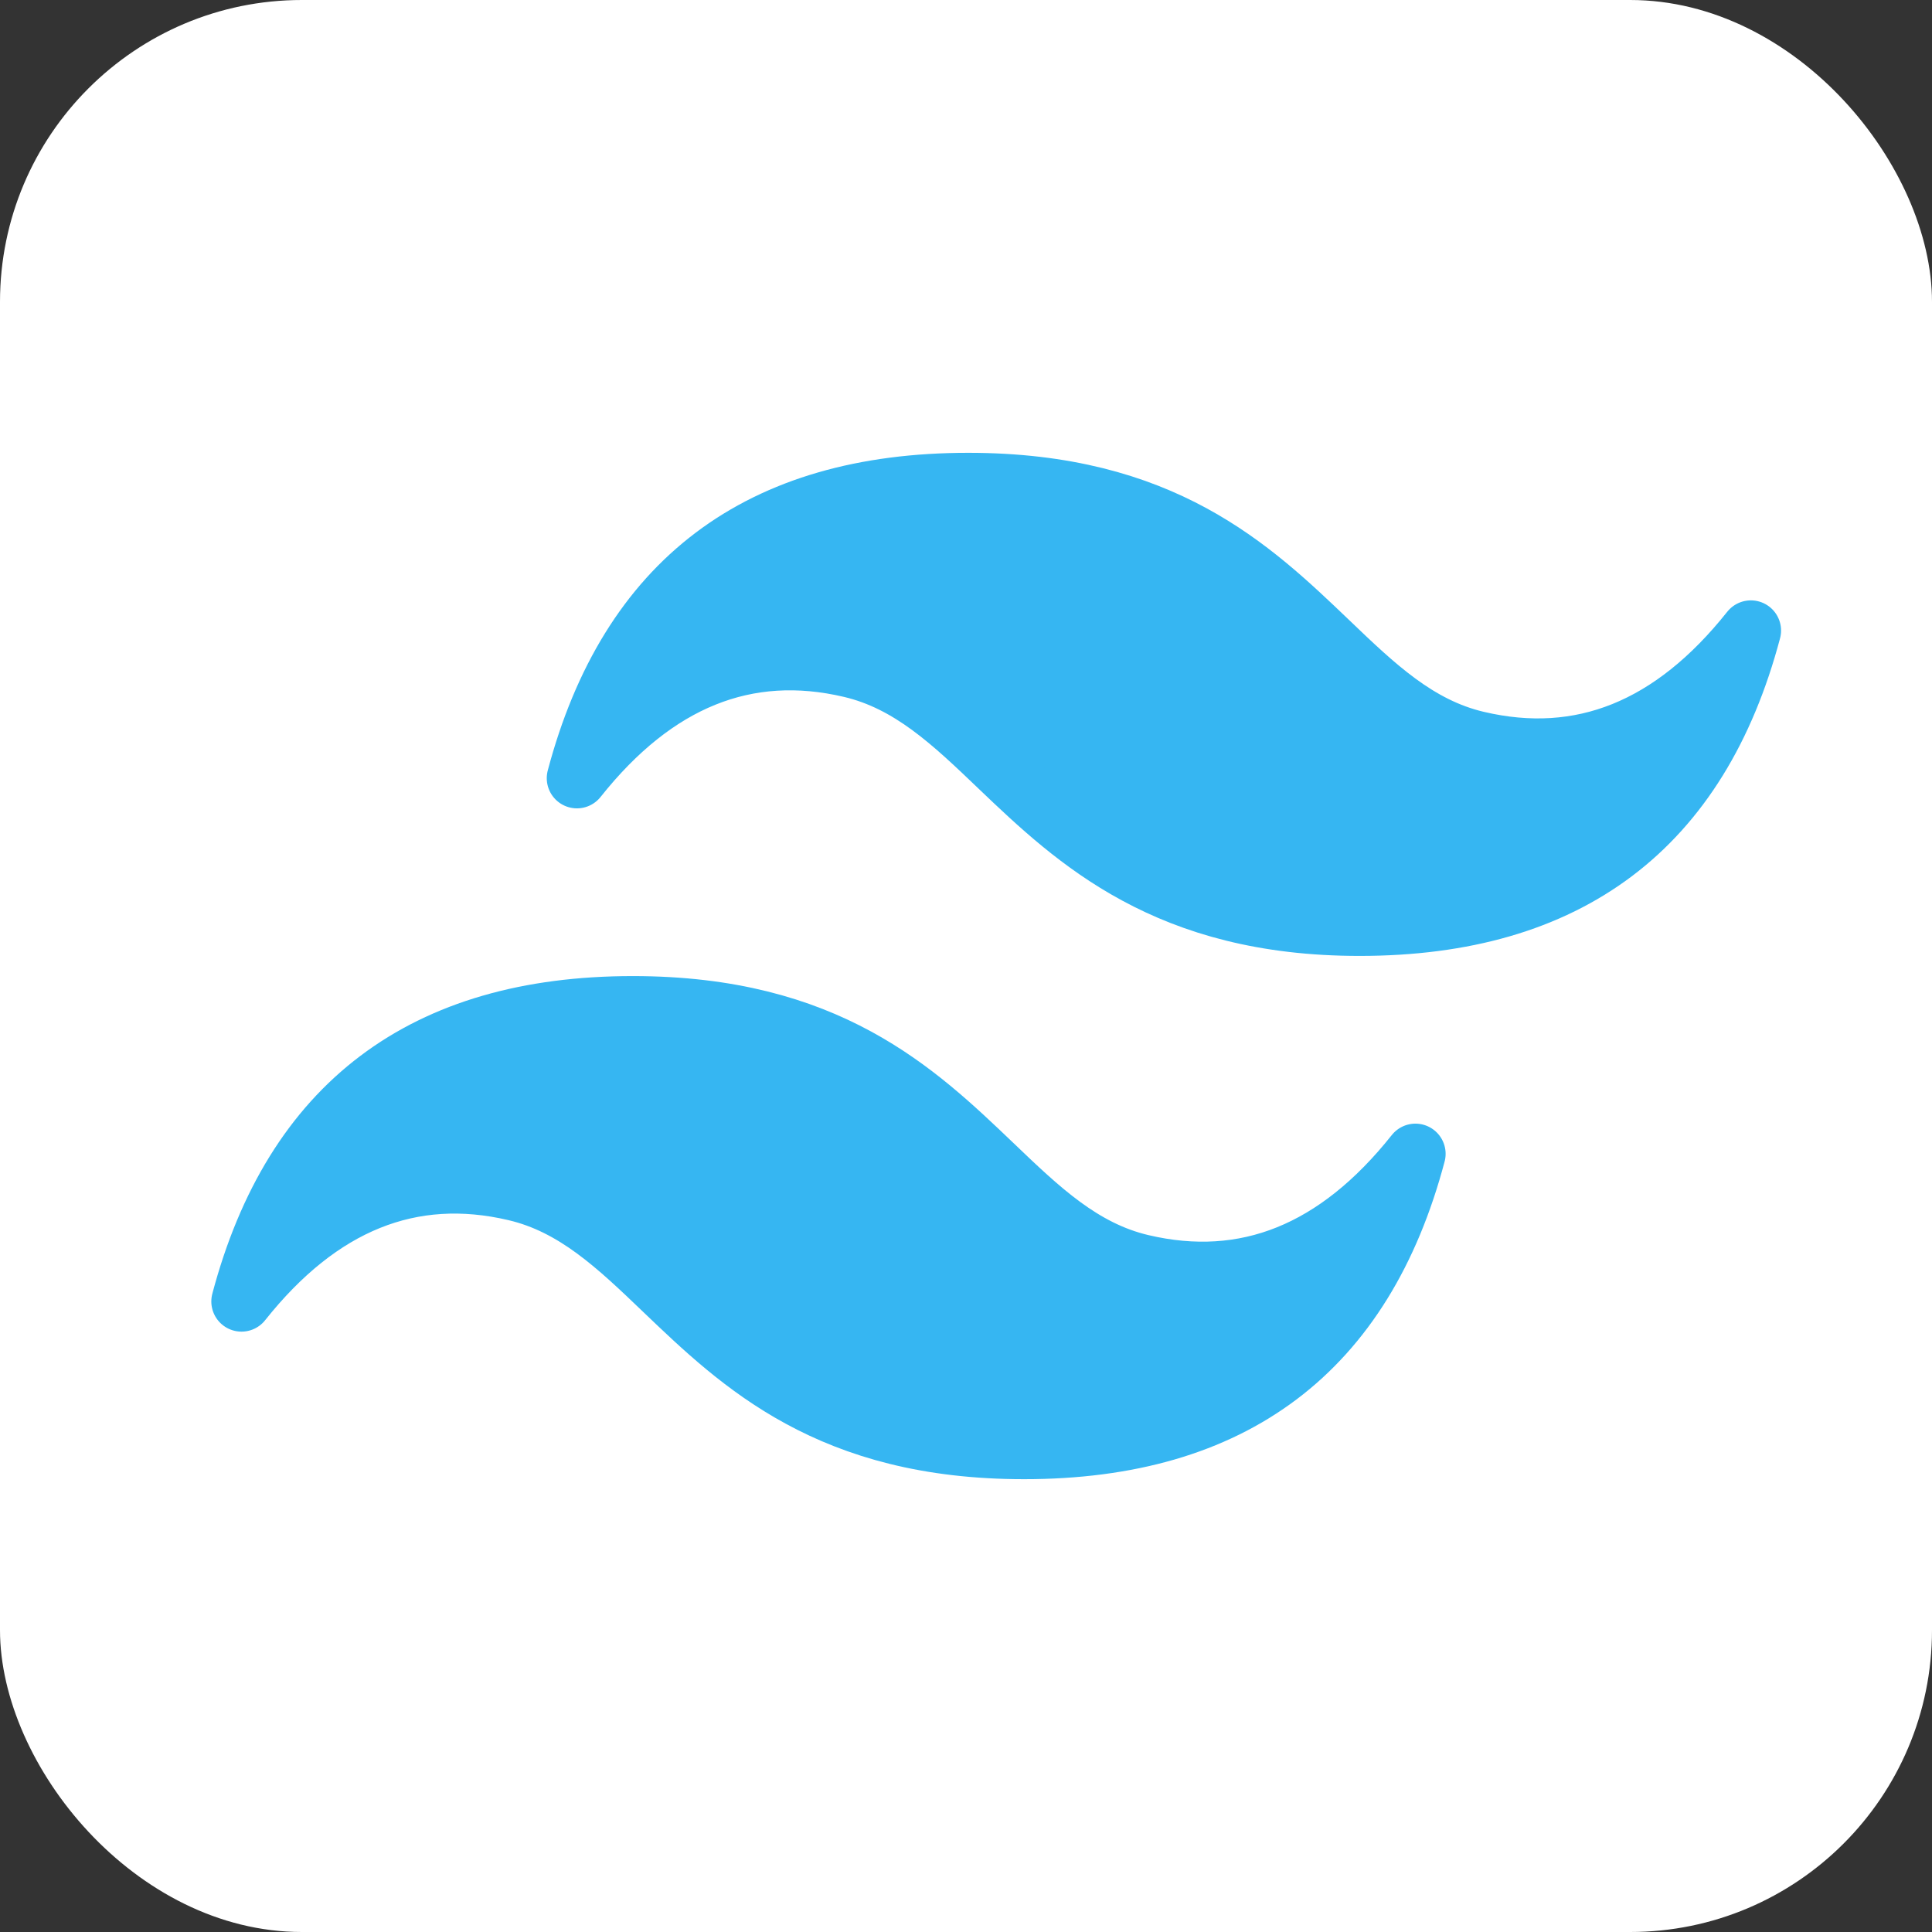 <svg width="32" height="32" viewBox="0 0 32 32" fill="none" xmlns="http://www.w3.org/2000/svg">
<rect x="0" y="0" width="32" height="32" fill="#333333" stroke="none"/>
<rect width="32" height="32" rx="5" fill="white"/>
<path d="M16.038 8C12.579 8 10.421 9.629 9.556 12.889C10.851 11.259 12.365 10.649 14.093 11.056C15.079 11.288 15.783 11.963 16.562 12.709C17.835 13.925 19.34 15.333 22.518 15.333C25.976 15.333 28.135 13.704 29 10.444C27.704 12.075 26.19 12.684 24.462 12.277C23.476 12.045 22.772 11.371 21.993 10.624C20.721 9.408 19.25 8 16.038 8ZM10.482 16.667C7.024 16.667 4.865 18.296 4 21.556C5.296 19.925 6.81 19.316 8.537 19.723C9.524 19.955 10.228 20.629 11.007 21.376C12.279 22.592 13.75 24 16.962 24C20.421 24 22.579 22.371 23.444 19.111C22.149 20.741 20.635 21.351 18.907 20.944C17.921 20.712 17.217 20.037 16.438 19.291C15.165 18.075 13.694 16.667 10.482 16.667Z" fill="#36B6F2" stroke="#36B6F2" stroke-linecap="round" stroke-linejoin="round"/>
</svg>
